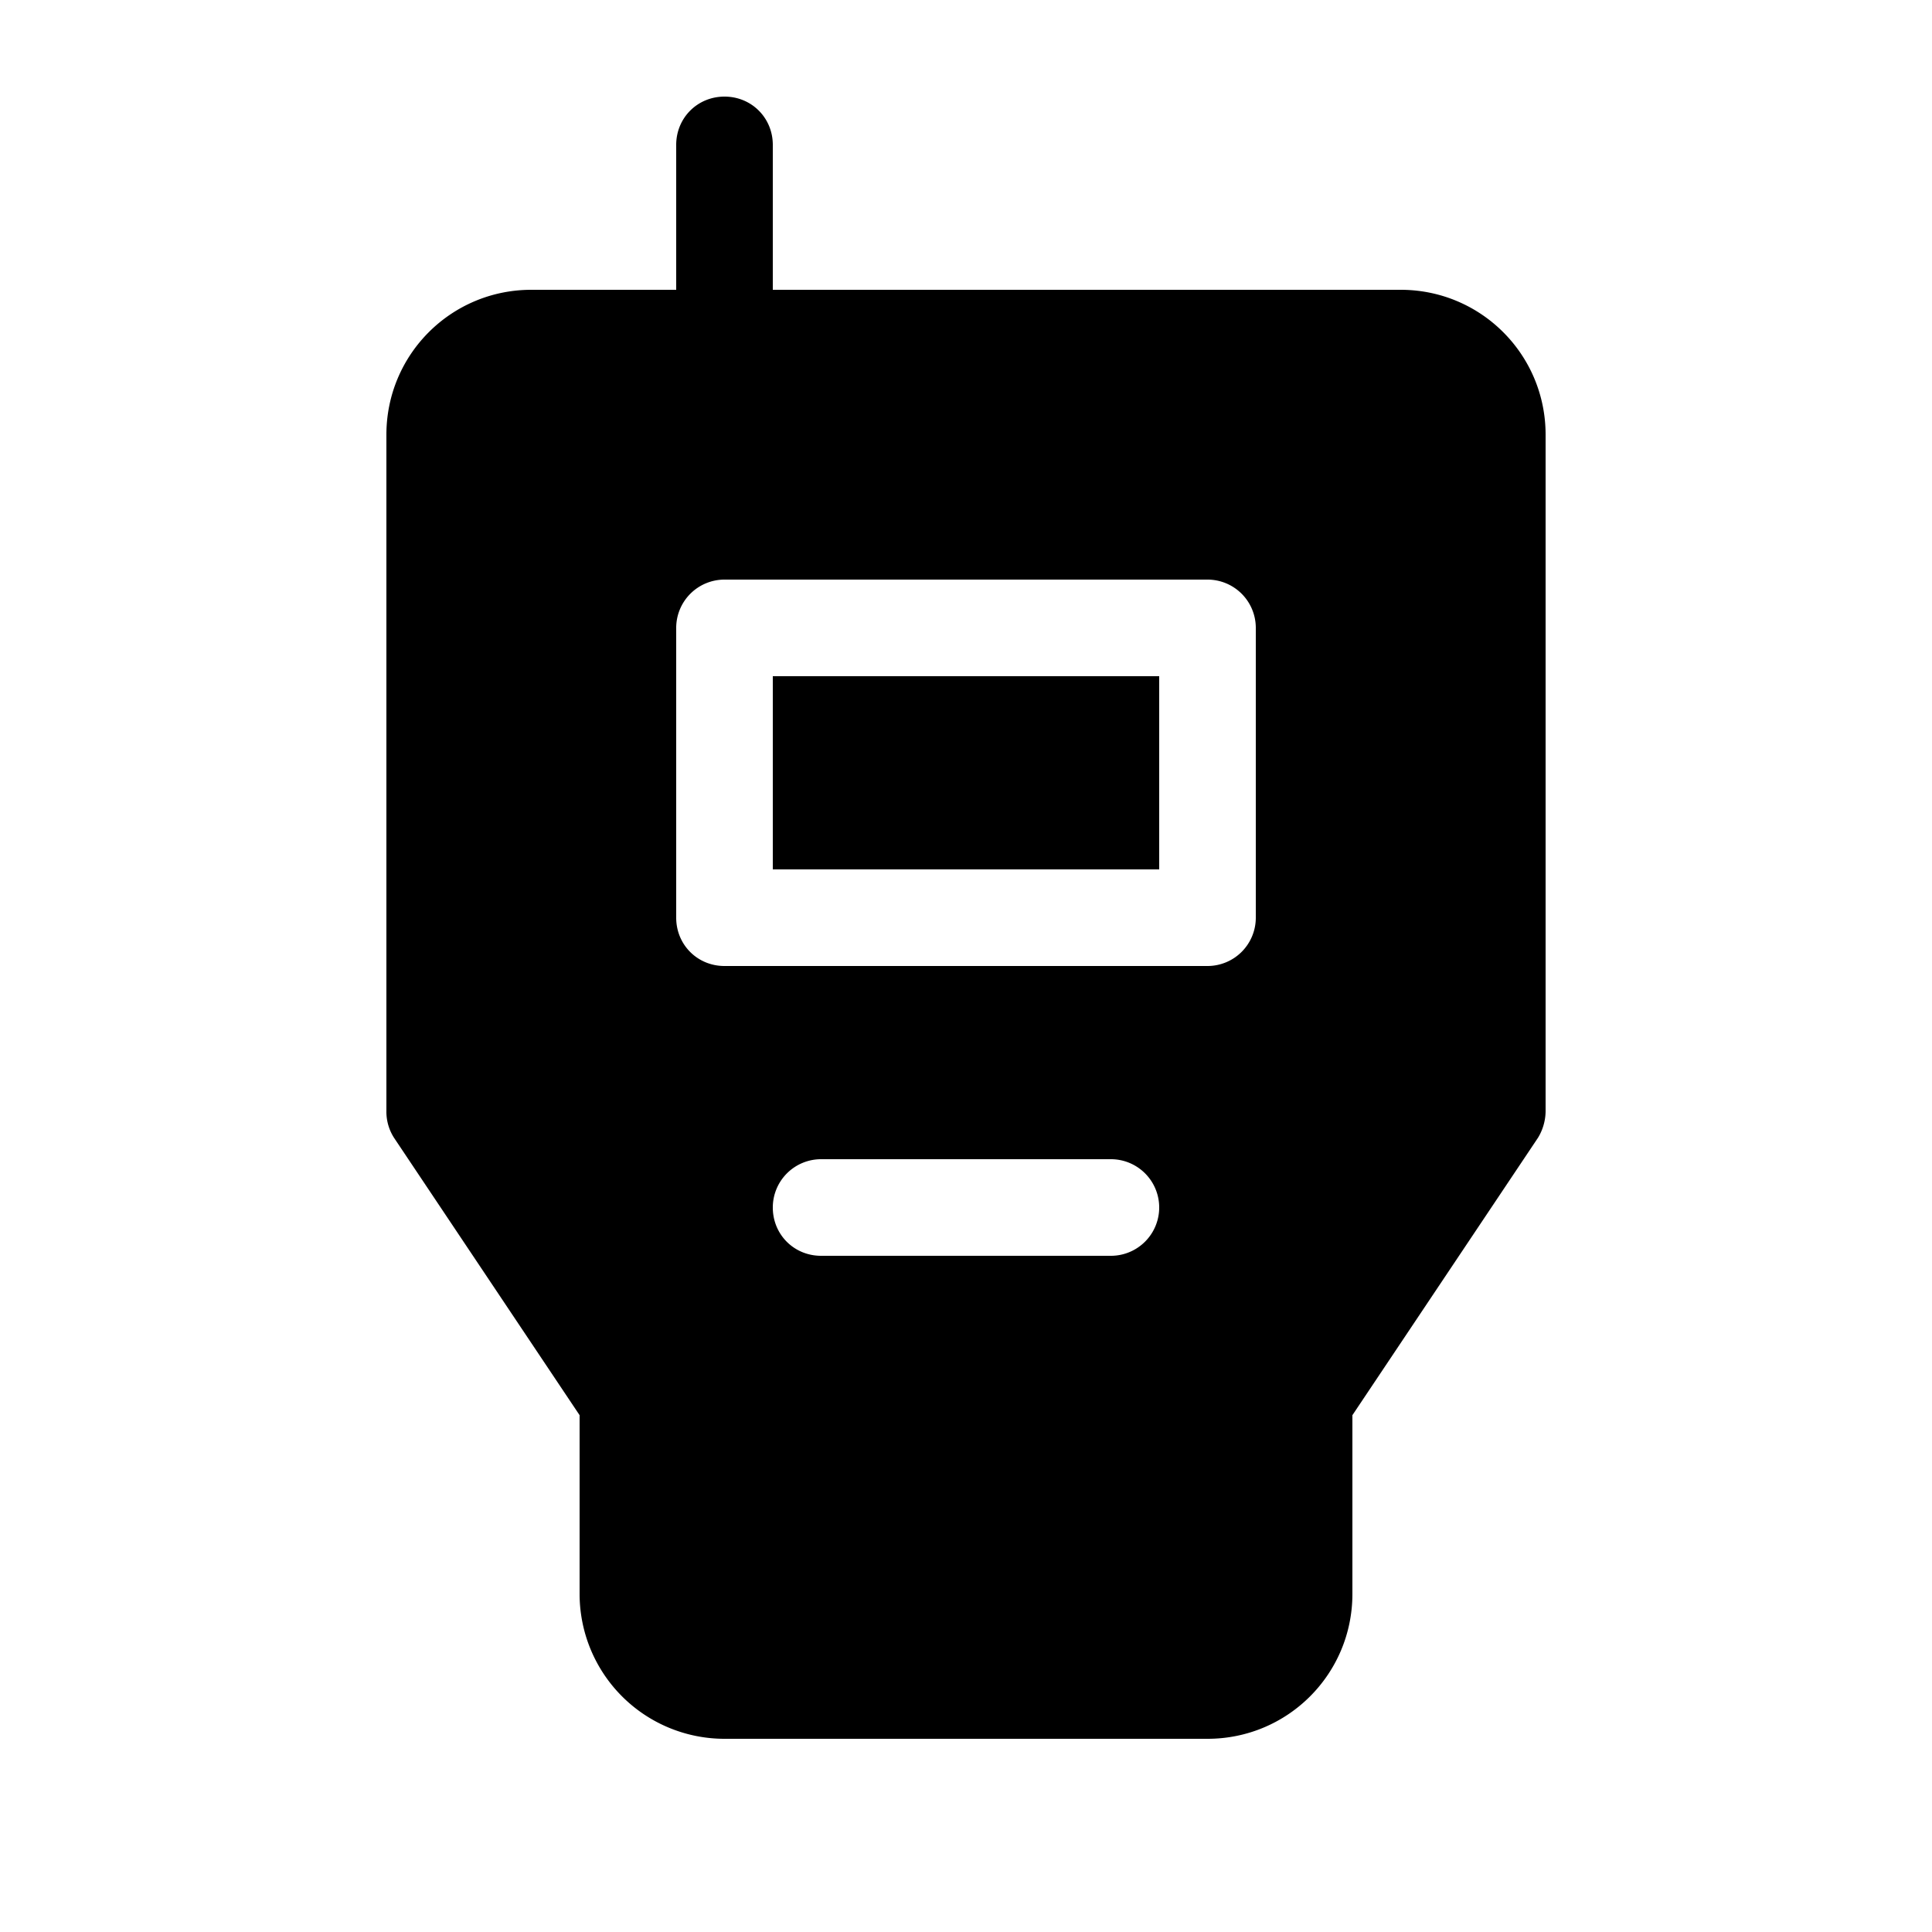 <svg width="20" height="20" viewBox="0 0 20 20" xmlns="http://www.w3.org/2000/svg"><path d="M8 7v2h4V7H8Z"/><path d="M7.5 1c.28 0 .5.22.5.5V3h6.5c.83 0 1.5.67 1.5 1.5v7c0 .1-.03.2-.08.28L14 14.65v1.85c0 .83-.67 1.5-1.5 1.5h-5A1.5 1.5 0 0 1 6 16.5v-1.85l-1.92-2.87A.5.5 0 0 1 4 11.5v-7C4 3.67 4.67 3 5.5 3H7V1.5c0-.28.22-.5.5-.5ZM7 6.5v3c0 .28.22.5.5.5h5a.5.5 0 0 0 .5-.5v-3a.5.5 0 0 0-.5-.5h-5a.5.5 0 0 0-.5.5Zm1 6c0 .28.22.5.5.5h3a.5.5 0 0 0 0-1h-3a.5.5 0 0 0-.5.5Z"/></svg>